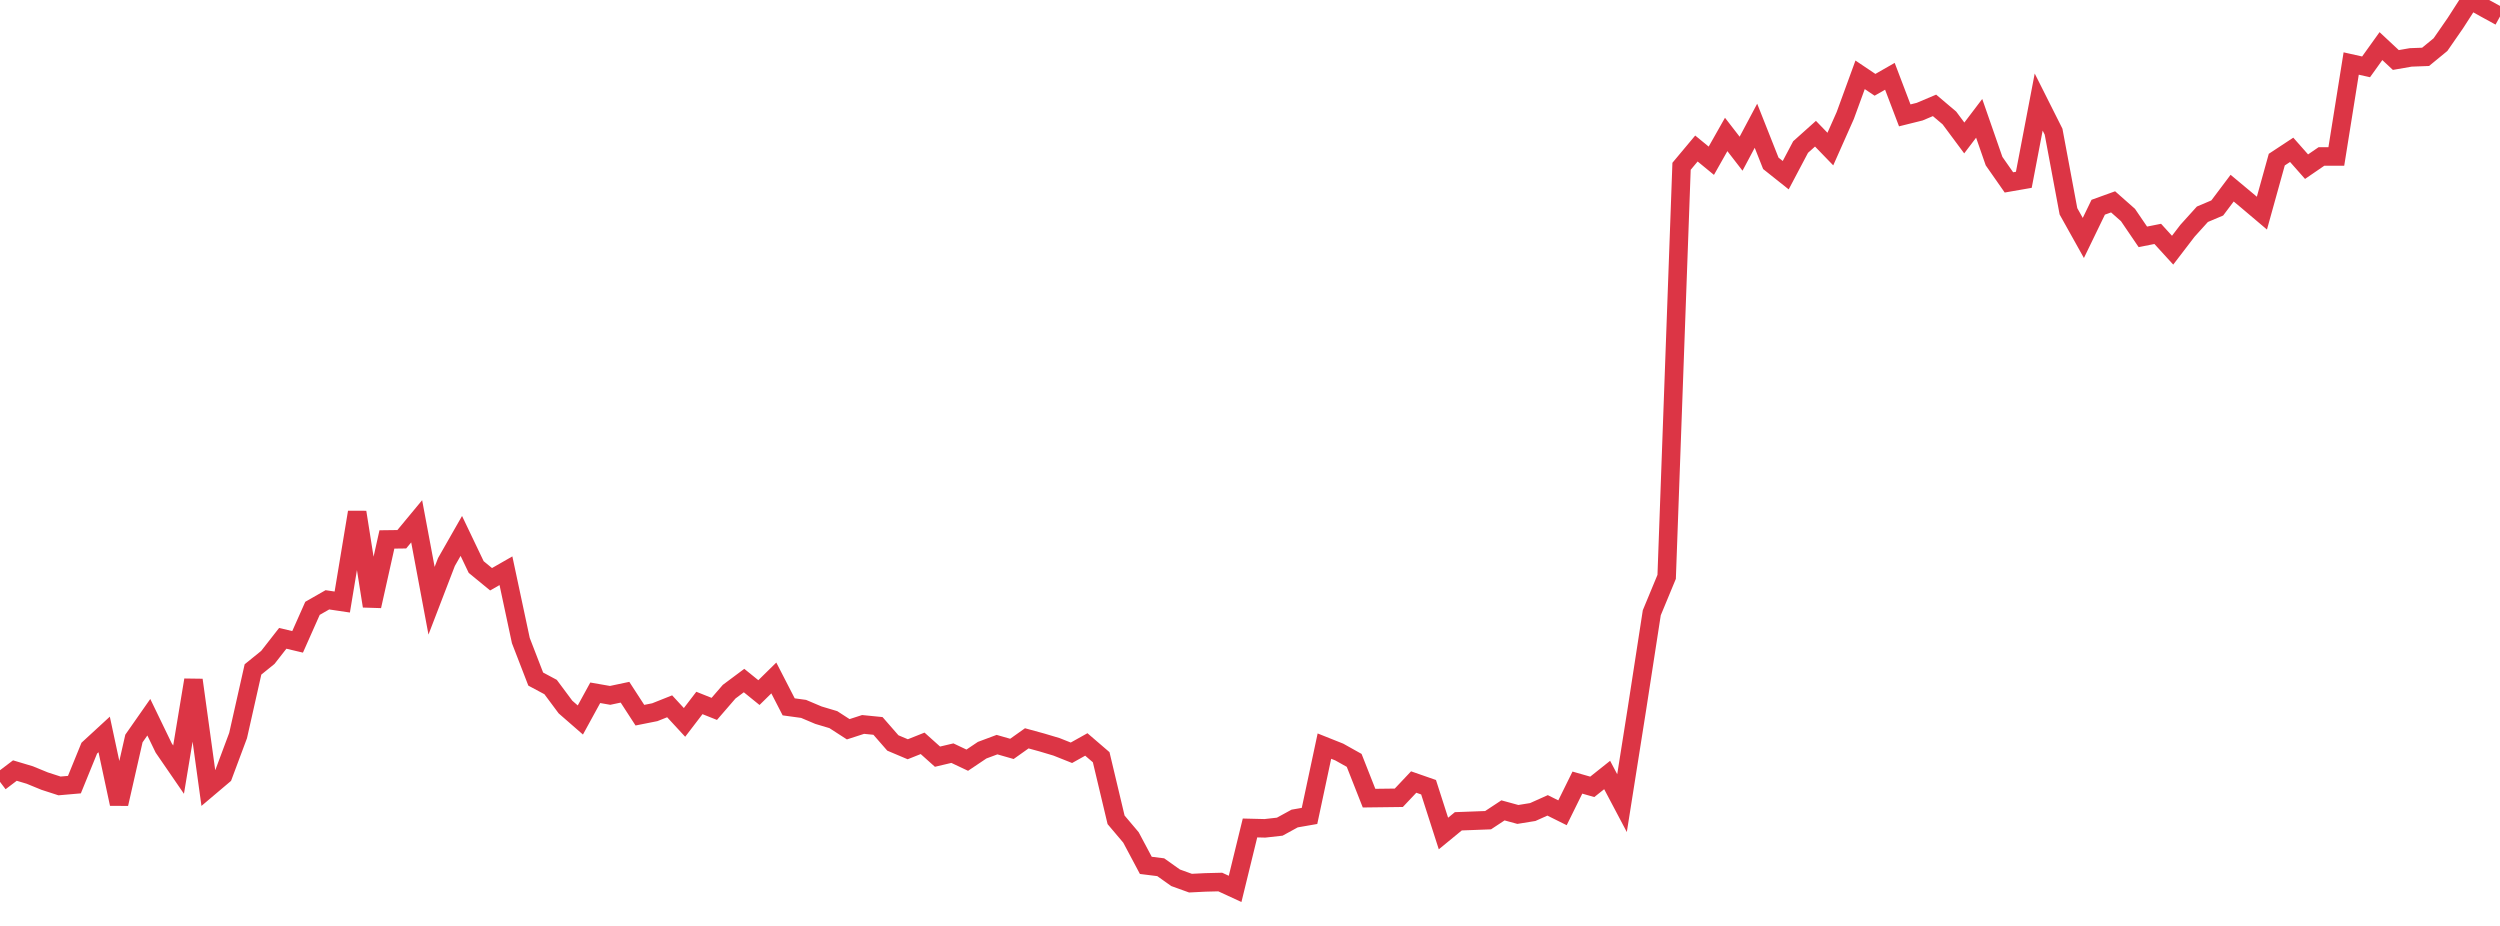 <?xml version="1.0" standalone="no"?>
<!DOCTYPE svg PUBLIC "-//W3C//DTD SVG 1.1//EN" "http://www.w3.org/Graphics/SVG/1.1/DTD/svg11.dtd">
<svg width="135" height="50" viewBox="0 0 135 50" preserveAspectRatio="none" class="sparkline" xmlns="http://www.w3.org/2000/svg"
xmlns:xlink="http://www.w3.org/1999/xlink"><path  class="sparkline--line" d="M 0 42.22 L 0 42.22 L 0.804 41.61 L 1.607 41.85 L 2.411 42.18 L 3.214 42.44 L 4.018 42.37 L 4.821 40.4 L 5.625 39.66 L 6.429 43.41 L 7.232 39.88 L 8.036 38.73 L 8.839 40.39 L 9.643 41.56 L 10.446 36.72 L 11.25 42.55 L 12.054 41.87 L 12.857 39.72 L 13.661 36.15 L 14.464 35.5 L 15.268 34.47 L 16.071 34.66 L 16.875 32.85 L 17.679 32.39 L 18.482 32.51 L 19.286 27.66 L 20.089 32.73 L 20.893 29.13 L 21.696 29.12 L 22.5 28.15 L 23.304 32.44 L 24.107 30.35 L 24.911 28.94 L 25.714 30.62 L 26.518 31.28 L 27.321 30.82 L 28.125 34.59 L 28.929 36.67 L 29.732 37.1 L 30.536 38.18 L 31.339 38.88 L 32.143 37.41 L 32.946 37.55 L 33.75 37.38 L 34.554 38.62 L 35.357 38.46 L 36.161 38.14 L 36.964 39.01 L 37.768 37.96 L 38.571 38.28 L 39.375 37.35 L 40.179 36.75 L 40.982 37.4 L 41.786 36.61 L 42.589 38.17 L 43.393 38.28 L 44.196 38.62 L 45 38.86 L 45.804 39.38 L 46.607 39.12 L 47.411 39.2 L 48.214 40.12 L 49.018 40.46 L 49.821 40.14 L 50.625 40.86 L 51.429 40.67 L 52.232 41.05 L 53.036 40.51 L 53.839 40.21 L 54.643 40.44 L 55.446 39.87 L 56.25 40.09 L 57.054 40.33 L 57.857 40.65 L 58.661 40.2 L 59.464 40.89 L 60.268 44.27 L 61.071 45.22 L 61.875 46.73 L 62.679 46.83 L 63.482 47.4 L 64.286 47.69 L 65.089 47.65 L 65.893 47.63 L 66.696 48 L 67.5 44.71 L 68.304 44.73 L 69.107 44.64 L 69.911 44.2 L 70.714 44.06 L 71.518 40.29 L 72.321 40.61 L 73.125 41.06 L 73.929 43.1 L 74.732 43.09 L 75.536 43.08 L 76.339 42.23 L 77.143 42.51 L 77.946 45.01 L 78.75 44.35 L 79.554 44.32 L 80.357 44.29 L 81.161 43.76 L 81.964 43.98 L 82.768 43.85 L 83.571 43.49 L 84.375 43.89 L 85.179 42.26 L 85.982 42.49 L 86.786 41.85 L 87.589 43.37 L 88.393 38.29 L 89.196 33.09 L 90 31.15 L 90.804 8.98 L 91.607 8.02 L 92.411 8.68 L 93.214 7.26 L 94.018 8.3 L 94.821 6.79 L 95.625 8.82 L 96.429 9.46 L 97.232 7.94 L 98.036 7.22 L 98.839 8.05 L 99.643 6.24 L 100.446 4.04 L 101.25 4.58 L 102.054 4.12 L 102.857 6.23 L 103.661 6.03 L 104.464 5.69 L 105.268 6.37 L 106.071 7.45 L 106.875 6.39 L 107.679 8.7 L 108.482 9.85 L 109.286 9.71 L 110.089 5.51 L 110.893 7.11 L 111.696 11.41 L 112.5 12.85 L 113.304 11.19 L 114.107 10.9 L 114.911 11.61 L 115.714 12.79 L 116.518 12.63 L 117.321 13.51 L 118.125 12.46 L 118.929 11.57 L 119.732 11.23 L 120.536 10.16 L 121.339 10.83 L 122.143 11.51 L 122.946 8.62 L 123.75 8.09 L 124.554 9 L 125.357 8.45 L 126.161 8.45 L 126.964 3.43 L 127.768 3.61 L 128.571 2.49 L 129.375 3.24 L 130.179 3.1 L 130.982 3.07 L 131.786 2.41 L 132.589 1.25 L 133.393 0 L 134.196 0.45 L 135 0.89" fill="none" stroke-width="1" stroke="#dc3545"></path></svg>